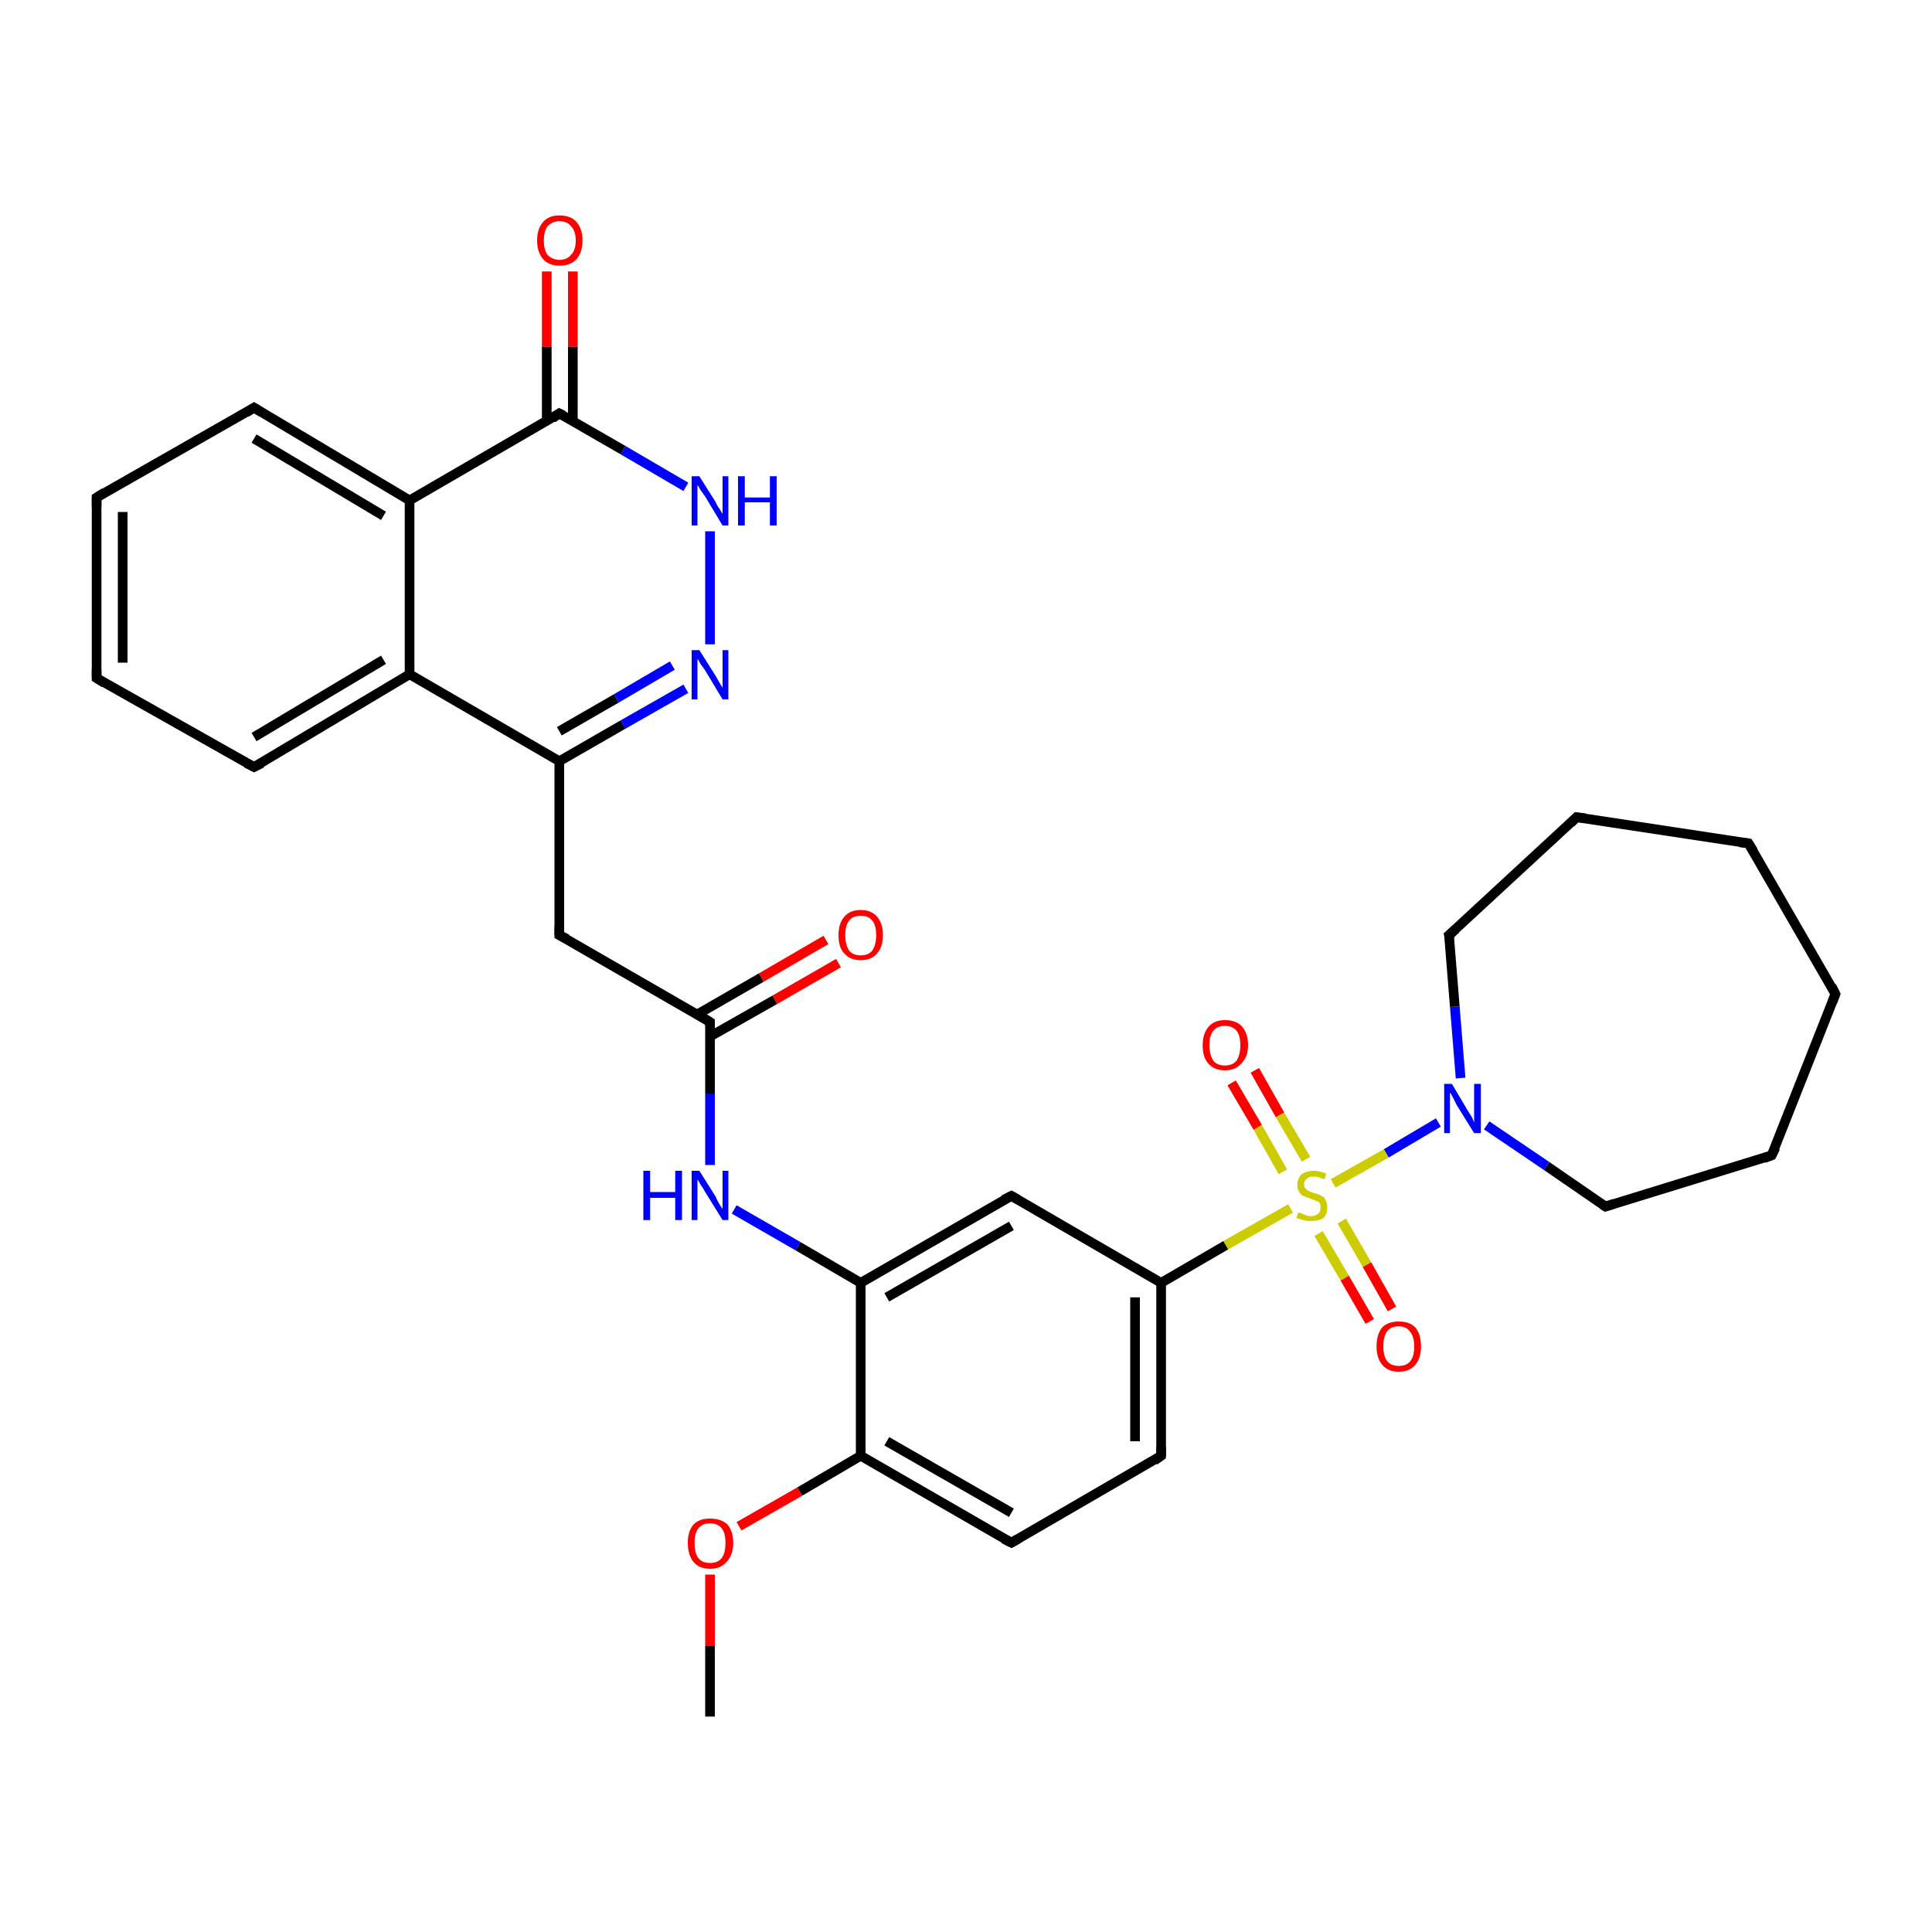 <?xml version='1.0' encoding='iso-8859-1'?>
<svg version='1.1' baseProfile='full'
              xmlns='http://www.w3.org/2000/svg'
                      xmlns:rdkit='http://www.rdkit.org/xml'
                      xmlns:xlink='http://www.w3.org/1999/xlink'
                  xml:space='preserve'
width='200px' height='200px' viewBox='0 0 200 200'>
<!-- END OF HEADER -->
<rect style='opacity:1.0;fill:#FFFFFF;stroke:none' width='200.0' height='200.0' x='0.0' y='0.0'> </rect>
<path class='bond-0 atom-16 atom-15' d='M 10.0,51.5 L 10.0,70.2' style='fill:none;fill-rule:evenodd;stroke:#000000;stroke-width:1.0px;stroke-linecap:butt;stroke-linejoin:miter;stroke-opacity:1' />
<path class='bond-0 atom-16 atom-15' d='M 12.7,53.0 L 12.7,68.6' style='fill:none;fill-rule:evenodd;stroke:#000000;stroke-width:1.0px;stroke-linecap:butt;stroke-linejoin:miter;stroke-opacity:1' />
<path class='bond-1 atom-16 atom-17' d='M 10.0,51.5 L 26.3,42.2' style='fill:none;fill-rule:evenodd;stroke:#000000;stroke-width:1.0px;stroke-linecap:butt;stroke-linejoin:miter;stroke-opacity:1' />
<path class='bond-2 atom-15 atom-14' d='M 10.0,70.2 L 26.3,79.4' style='fill:none;fill-rule:evenodd;stroke:#000000;stroke-width:1.0px;stroke-linecap:butt;stroke-linejoin:miter;stroke-opacity:1' />
<path class='bond-3 atom-17 atom-12' d='M 26.3,42.2 L 42.4,51.8' style='fill:none;fill-rule:evenodd;stroke:#000000;stroke-width:1.0px;stroke-linecap:butt;stroke-linejoin:miter;stroke-opacity:1' />
<path class='bond-3 atom-17 atom-12' d='M 26.3,45.4 L 39.7,53.4' style='fill:none;fill-rule:evenodd;stroke:#000000;stroke-width:1.0px;stroke-linecap:butt;stroke-linejoin:miter;stroke-opacity:1' />
<path class='bond-4 atom-32 atom-31' d='M 183.4,119.6 L 190.0,102.9' style='fill:none;fill-rule:evenodd;stroke:#000000;stroke-width:1.0px;stroke-linecap:butt;stroke-linejoin:miter;stroke-opacity:1' />
<path class='bond-5 atom-32 atom-1' d='M 183.4,119.6 L 166.2,124.9' style='fill:none;fill-rule:evenodd;stroke:#000000;stroke-width:1.0px;stroke-linecap:butt;stroke-linejoin:miter;stroke-opacity:1' />
<path class='bond-6 atom-31 atom-0' d='M 190.0,102.9 L 181.0,87.3' style='fill:none;fill-rule:evenodd;stroke:#000000;stroke-width:1.0px;stroke-linecap:butt;stroke-linejoin:miter;stroke-opacity:1' />
<path class='bond-7 atom-14 atom-13' d='M 26.3,79.4 L 42.4,69.8' style='fill:none;fill-rule:evenodd;stroke:#000000;stroke-width:1.0px;stroke-linecap:butt;stroke-linejoin:miter;stroke-opacity:1' />
<path class='bond-7 atom-14 atom-13' d='M 26.3,76.3 L 39.7,68.3' style='fill:none;fill-rule:evenodd;stroke:#000000;stroke-width:1.0px;stroke-linecap:butt;stroke-linejoin:miter;stroke-opacity:1' />
<path class='bond-8 atom-12 atom-13' d='M 42.4,51.8 L 42.4,69.8' style='fill:none;fill-rule:evenodd;stroke:#000000;stroke-width:1.0px;stroke-linecap:butt;stroke-linejoin:miter;stroke-opacity:1' />
<path class='bond-9 atom-12 atom-9' d='M 42.4,51.8 L 57.9,42.8' style='fill:none;fill-rule:evenodd;stroke:#000000;stroke-width:1.0px;stroke-linecap:butt;stroke-linejoin:miter;stroke-opacity:1' />
<path class='bond-10 atom-1 atom-28' d='M 166.2,124.9 L 160.1,120.7' style='fill:none;fill-rule:evenodd;stroke:#000000;stroke-width:1.0px;stroke-linecap:butt;stroke-linejoin:miter;stroke-opacity:1' />
<path class='bond-10 atom-1 atom-28' d='M 160.1,120.7 L 153.9,116.5' style='fill:none;fill-rule:evenodd;stroke:#0000FF;stroke-width:1.0px;stroke-linecap:butt;stroke-linejoin:miter;stroke-opacity:1' />
<path class='bond-11 atom-8 atom-9' d='M 59.3,28.1 L 59.3,35.9' style='fill:none;fill-rule:evenodd;stroke:#FF0000;stroke-width:1.0px;stroke-linecap:butt;stroke-linejoin:miter;stroke-opacity:1' />
<path class='bond-11 atom-8 atom-9' d='M 59.3,35.9 L 59.3,43.6' style='fill:none;fill-rule:evenodd;stroke:#000000;stroke-width:1.0px;stroke-linecap:butt;stroke-linejoin:miter;stroke-opacity:1' />
<path class='bond-11 atom-8 atom-9' d='M 56.6,28.1 L 56.6,35.9' style='fill:none;fill-rule:evenodd;stroke:#FF0000;stroke-width:1.0px;stroke-linecap:butt;stroke-linejoin:miter;stroke-opacity:1' />
<path class='bond-11 atom-8 atom-9' d='M 56.6,35.9 L 56.6,43.6' style='fill:none;fill-rule:evenodd;stroke:#000000;stroke-width:1.0px;stroke-linecap:butt;stroke-linejoin:miter;stroke-opacity:1' />
<path class='bond-12 atom-13 atom-18' d='M 42.4,69.8 L 57.9,78.8' style='fill:none;fill-rule:evenodd;stroke:#000000;stroke-width:1.0px;stroke-linecap:butt;stroke-linejoin:miter;stroke-opacity:1' />
<path class='bond-13 atom-9 atom-10' d='M 57.9,42.8 L 64.5,46.6' style='fill:none;fill-rule:evenodd;stroke:#000000;stroke-width:1.0px;stroke-linecap:butt;stroke-linejoin:miter;stroke-opacity:1' />
<path class='bond-13 atom-9 atom-10' d='M 64.5,46.6 L 71.0,50.4' style='fill:none;fill-rule:evenodd;stroke:#0000FF;stroke-width:1.0px;stroke-linecap:butt;stroke-linejoin:miter;stroke-opacity:1' />
<path class='bond-14 atom-0 atom-30' d='M 181.0,87.3 L 163.2,84.6' style='fill:none;fill-rule:evenodd;stroke:#000000;stroke-width:1.0px;stroke-linecap:butt;stroke-linejoin:miter;stroke-opacity:1' />
<path class='bond-15 atom-21 atom-20' d='M 86.8,99.7 L 80.2,103.5' style='fill:none;fill-rule:evenodd;stroke:#FF0000;stroke-width:1.0px;stroke-linecap:butt;stroke-linejoin:miter;stroke-opacity:1' />
<path class='bond-15 atom-21 atom-20' d='M 80.2,103.5 L 73.5,107.3' style='fill:none;fill-rule:evenodd;stroke:#000000;stroke-width:1.0px;stroke-linecap:butt;stroke-linejoin:miter;stroke-opacity:1' />
<path class='bond-15 atom-21 atom-20' d='M 85.5,97.3 L 78.8,101.2' style='fill:none;fill-rule:evenodd;stroke:#FF0000;stroke-width:1.0px;stroke-linecap:butt;stroke-linejoin:miter;stroke-opacity:1' />
<path class='bond-15 atom-21 atom-20' d='M 78.8,101.2 L 72.2,105.0' style='fill:none;fill-rule:evenodd;stroke:#000000;stroke-width:1.0px;stroke-linecap:butt;stroke-linejoin:miter;stroke-opacity:1' />
<path class='bond-16 atom-4 atom-24' d='M 73.5,177.7 L 73.5,170.4' style='fill:none;fill-rule:evenodd;stroke:#000000;stroke-width:1.0px;stroke-linecap:butt;stroke-linejoin:miter;stroke-opacity:1' />
<path class='bond-16 atom-4 atom-24' d='M 73.5,170.4 L 73.5,163.0' style='fill:none;fill-rule:evenodd;stroke:#FF0000;stroke-width:1.0px;stroke-linecap:butt;stroke-linejoin:miter;stroke-opacity:1' />
<path class='bond-17 atom-28 atom-29' d='M 151.2,111.6 L 150.6,104.2' style='fill:none;fill-rule:evenodd;stroke:#0000FF;stroke-width:1.0px;stroke-linecap:butt;stroke-linejoin:miter;stroke-opacity:1' />
<path class='bond-17 atom-28 atom-29' d='M 150.6,104.2 L 150.0,96.8' style='fill:none;fill-rule:evenodd;stroke:#000000;stroke-width:1.0px;stroke-linecap:butt;stroke-linejoin:miter;stroke-opacity:1' />
<path class='bond-18 atom-28 atom-25' d='M 148.9,116.2 L 143.5,119.4' style='fill:none;fill-rule:evenodd;stroke:#0000FF;stroke-width:1.0px;stroke-linecap:butt;stroke-linejoin:miter;stroke-opacity:1' />
<path class='bond-18 atom-28 atom-25' d='M 143.5,119.4 L 138.0,122.5' style='fill:none;fill-rule:evenodd;stroke:#CCCC00;stroke-width:1.0px;stroke-linecap:butt;stroke-linejoin:miter;stroke-opacity:1' />
<path class='bond-19 atom-5 atom-6' d='M 104.7,159.7 L 120.2,150.7' style='fill:none;fill-rule:evenodd;stroke:#000000;stroke-width:1.0px;stroke-linecap:butt;stroke-linejoin:miter;stroke-opacity:1' />
<path class='bond-20 atom-5 atom-3' d='M 104.7,159.7 L 89.1,150.7' style='fill:none;fill-rule:evenodd;stroke:#000000;stroke-width:1.0px;stroke-linecap:butt;stroke-linejoin:miter;stroke-opacity:1' />
<path class='bond-20 atom-5 atom-3' d='M 104.7,156.6 L 91.8,149.2' style='fill:none;fill-rule:evenodd;stroke:#000000;stroke-width:1.0px;stroke-linecap:butt;stroke-linejoin:miter;stroke-opacity:1' />
<path class='bond-21 atom-24 atom-3' d='M 76.5,158.0 L 82.8,154.4' style='fill:none;fill-rule:evenodd;stroke:#FF0000;stroke-width:1.0px;stroke-linecap:butt;stroke-linejoin:miter;stroke-opacity:1' />
<path class='bond-21 atom-24 atom-3' d='M 82.8,154.4 L 89.1,150.7' style='fill:none;fill-rule:evenodd;stroke:#000000;stroke-width:1.0px;stroke-linecap:butt;stroke-linejoin:miter;stroke-opacity:1' />
<path class='bond-22 atom-6 atom-7' d='M 120.2,150.7 L 120.2,132.8' style='fill:none;fill-rule:evenodd;stroke:#000000;stroke-width:1.0px;stroke-linecap:butt;stroke-linejoin:miter;stroke-opacity:1' />
<path class='bond-22 atom-6 atom-7' d='M 117.5,149.2 L 117.5,134.3' style='fill:none;fill-rule:evenodd;stroke:#000000;stroke-width:1.0px;stroke-linecap:butt;stroke-linejoin:miter;stroke-opacity:1' />
<path class='bond-23 atom-3 atom-2' d='M 89.1,150.7 L 89.1,132.8' style='fill:none;fill-rule:evenodd;stroke:#000000;stroke-width:1.0px;stroke-linecap:butt;stroke-linejoin:miter;stroke-opacity:1' />
<path class='bond-24 atom-18 atom-19' d='M 57.9,78.8 L 57.9,96.8' style='fill:none;fill-rule:evenodd;stroke:#000000;stroke-width:1.0px;stroke-linecap:butt;stroke-linejoin:miter;stroke-opacity:1' />
<path class='bond-25 atom-18 atom-11' d='M 57.9,78.8 L 64.5,75.0' style='fill:none;fill-rule:evenodd;stroke:#000000;stroke-width:1.0px;stroke-linecap:butt;stroke-linejoin:miter;stroke-opacity:1' />
<path class='bond-25 atom-18 atom-11' d='M 64.5,75.0 L 71.0,71.3' style='fill:none;fill-rule:evenodd;stroke:#0000FF;stroke-width:1.0px;stroke-linecap:butt;stroke-linejoin:miter;stroke-opacity:1' />
<path class='bond-25 atom-18 atom-11' d='M 57.9,75.7 L 63.8,72.3' style='fill:none;fill-rule:evenodd;stroke:#000000;stroke-width:1.0px;stroke-linecap:butt;stroke-linejoin:miter;stroke-opacity:1' />
<path class='bond-25 atom-18 atom-11' d='M 63.8,72.3 L 69.6,68.9' style='fill:none;fill-rule:evenodd;stroke:#0000FF;stroke-width:1.0px;stroke-linecap:butt;stroke-linejoin:miter;stroke-opacity:1' />
<path class='bond-26 atom-30 atom-29' d='M 163.2,84.6 L 150.0,96.8' style='fill:none;fill-rule:evenodd;stroke:#000000;stroke-width:1.0px;stroke-linecap:butt;stroke-linejoin:miter;stroke-opacity:1' />
<path class='bond-27 atom-10 atom-11' d='M 73.5,55.0 L 73.5,66.7' style='fill:none;fill-rule:evenodd;stroke:#0000FF;stroke-width:1.0px;stroke-linecap:butt;stroke-linejoin:miter;stroke-opacity:1' />
<path class='bond-28 atom-26 atom-25' d='M 141.8,136.8 L 139.2,132.3' style='fill:none;fill-rule:evenodd;stroke:#FF0000;stroke-width:1.0px;stroke-linecap:butt;stroke-linejoin:miter;stroke-opacity:1' />
<path class='bond-28 atom-26 atom-25' d='M 139.2,132.3 L 136.5,127.7' style='fill:none;fill-rule:evenodd;stroke:#CCCC00;stroke-width:1.0px;stroke-linecap:butt;stroke-linejoin:miter;stroke-opacity:1' />
<path class='bond-28 atom-26 atom-25' d='M 144.1,135.5 L 141.5,130.9' style='fill:none;fill-rule:evenodd;stroke:#FF0000;stroke-width:1.0px;stroke-linecap:butt;stroke-linejoin:miter;stroke-opacity:1' />
<path class='bond-28 atom-26 atom-25' d='M 141.5,130.9 L 138.9,126.4' style='fill:none;fill-rule:evenodd;stroke:#CCCC00;stroke-width:1.0px;stroke-linecap:butt;stroke-linejoin:miter;stroke-opacity:1' />
<path class='bond-29 atom-7 atom-23' d='M 120.2,132.8 L 104.7,123.8' style='fill:none;fill-rule:evenodd;stroke:#000000;stroke-width:1.0px;stroke-linecap:butt;stroke-linejoin:miter;stroke-opacity:1' />
<path class='bond-30 atom-7 atom-25' d='M 120.2,132.8 L 126.9,128.9' style='fill:none;fill-rule:evenodd;stroke:#000000;stroke-width:1.0px;stroke-linecap:butt;stroke-linejoin:miter;stroke-opacity:1' />
<path class='bond-30 atom-7 atom-25' d='M 126.9,128.9 L 133.6,125.1' style='fill:none;fill-rule:evenodd;stroke:#CCCC00;stroke-width:1.0px;stroke-linecap:butt;stroke-linejoin:miter;stroke-opacity:1' />
<path class='bond-31 atom-20 atom-22' d='M 73.5,105.8 L 73.5,113.2' style='fill:none;fill-rule:evenodd;stroke:#000000;stroke-width:1.0px;stroke-linecap:butt;stroke-linejoin:miter;stroke-opacity:1' />
<path class='bond-31 atom-20 atom-22' d='M 73.5,113.2 L 73.5,120.6' style='fill:none;fill-rule:evenodd;stroke:#0000FF;stroke-width:1.0px;stroke-linecap:butt;stroke-linejoin:miter;stroke-opacity:1' />
<path class='bond-32 atom-20 atom-19' d='M 73.5,105.8 L 57.9,96.8' style='fill:none;fill-rule:evenodd;stroke:#000000;stroke-width:1.0px;stroke-linecap:butt;stroke-linejoin:miter;stroke-opacity:1' />
<path class='bond-33 atom-2 atom-23' d='M 89.1,132.8 L 104.7,123.8' style='fill:none;fill-rule:evenodd;stroke:#000000;stroke-width:1.0px;stroke-linecap:butt;stroke-linejoin:miter;stroke-opacity:1' />
<path class='bond-33 atom-2 atom-23' d='M 91.8,134.3 L 104.7,126.9' style='fill:none;fill-rule:evenodd;stroke:#000000;stroke-width:1.0px;stroke-linecap:butt;stroke-linejoin:miter;stroke-opacity:1' />
<path class='bond-34 atom-2 atom-22' d='M 89.1,132.8 L 82.6,129.0' style='fill:none;fill-rule:evenodd;stroke:#000000;stroke-width:1.0px;stroke-linecap:butt;stroke-linejoin:miter;stroke-opacity:1' />
<path class='bond-34 atom-2 atom-22' d='M 82.6,129.0 L 76.0,125.2' style='fill:none;fill-rule:evenodd;stroke:#0000FF;stroke-width:1.0px;stroke-linecap:butt;stroke-linejoin:miter;stroke-opacity:1' />
<path class='bond-35 atom-25 atom-27' d='M 135.2,120.0 L 132.5,115.4' style='fill:none;fill-rule:evenodd;stroke:#CCCC00;stroke-width:1.0px;stroke-linecap:butt;stroke-linejoin:miter;stroke-opacity:1' />
<path class='bond-35 atom-25 atom-27' d='M 132.5,115.4 L 129.9,110.8' style='fill:none;fill-rule:evenodd;stroke:#FF0000;stroke-width:1.0px;stroke-linecap:butt;stroke-linejoin:miter;stroke-opacity:1' />
<path class='bond-35 atom-25 atom-27' d='M 132.8,121.3 L 130.2,116.7' style='fill:none;fill-rule:evenodd;stroke:#CCCC00;stroke-width:1.0px;stroke-linecap:butt;stroke-linejoin:miter;stroke-opacity:1' />
<path class='bond-35 atom-25 atom-27' d='M 130.2,116.7 L 127.5,112.1' style='fill:none;fill-rule:evenodd;stroke:#FF0000;stroke-width:1.0px;stroke-linecap:butt;stroke-linejoin:miter;stroke-opacity:1' />
<path d='M 181.5,88.1 L 181.0,87.3 L 180.1,87.2' style='fill:none;stroke:#000000;stroke-width:1.0px;stroke-linecap:butt;stroke-linejoin:miter;stroke-miterlimit:10;stroke-opacity:1;' />
<path d='M 167.1,124.6 L 166.2,124.9 L 165.9,124.7' style='fill:none;stroke:#000000;stroke-width:1.0px;stroke-linecap:butt;stroke-linejoin:miter;stroke-miterlimit:10;stroke-opacity:1;' />
<path d='M 105.4,159.3 L 104.7,159.7 L 103.9,159.3' style='fill:none;stroke:#000000;stroke-width:1.0px;stroke-linecap:butt;stroke-linejoin:miter;stroke-miterlimit:10;stroke-opacity:1;' />
<path d='M 119.5,151.2 L 120.2,150.7 L 120.2,149.8' style='fill:none;stroke:#000000;stroke-width:1.0px;stroke-linecap:butt;stroke-linejoin:miter;stroke-miterlimit:10;stroke-opacity:1;' />
<path d='M 57.2,43.3 L 57.9,42.8 L 58.3,43.0' style='fill:none;stroke:#000000;stroke-width:1.0px;stroke-linecap:butt;stroke-linejoin:miter;stroke-miterlimit:10;stroke-opacity:1;' />
<path d='M 25.5,79.0 L 26.3,79.4 L 27.1,79.0' style='fill:none;stroke:#000000;stroke-width:1.0px;stroke-linecap:butt;stroke-linejoin:miter;stroke-miterlimit:10;stroke-opacity:1;' />
<path d='M 10.0,69.3 L 10.0,70.2 L 10.8,70.7' style='fill:none;stroke:#000000;stroke-width:1.0px;stroke-linecap:butt;stroke-linejoin:miter;stroke-miterlimit:10;stroke-opacity:1;' />
<path d='M 10.0,52.4 L 10.0,51.5 L 10.8,51.0' style='fill:none;stroke:#000000;stroke-width:1.0px;stroke-linecap:butt;stroke-linejoin:miter;stroke-miterlimit:10;stroke-opacity:1;' />
<path d='M 25.5,42.7 L 26.3,42.2 L 27.1,42.7' style='fill:none;stroke:#000000;stroke-width:1.0px;stroke-linecap:butt;stroke-linejoin:miter;stroke-miterlimit:10;stroke-opacity:1;' />
<path d='M 57.9,95.9 L 57.9,96.8 L 58.7,97.2' style='fill:none;stroke:#000000;stroke-width:1.0px;stroke-linecap:butt;stroke-linejoin:miter;stroke-miterlimit:10;stroke-opacity:1;' />
<path d='M 73.5,106.2 L 73.5,105.8 L 72.7,105.3' style='fill:none;stroke:#000000;stroke-width:1.0px;stroke-linecap:butt;stroke-linejoin:miter;stroke-miterlimit:10;stroke-opacity:1;' />
<path d='M 105.4,124.2 L 104.7,123.8 L 103.9,124.2' style='fill:none;stroke:#000000;stroke-width:1.0px;stroke-linecap:butt;stroke-linejoin:miter;stroke-miterlimit:10;stroke-opacity:1;' />
<path d='M 150.1,97.2 L 150.0,96.8 L 150.7,96.2' style='fill:none;stroke:#000000;stroke-width:1.0px;stroke-linecap:butt;stroke-linejoin:miter;stroke-miterlimit:10;stroke-opacity:1;' />
<path d='M 164.1,84.7 L 163.2,84.6 L 162.6,85.2' style='fill:none;stroke:#000000;stroke-width:1.0px;stroke-linecap:butt;stroke-linejoin:miter;stroke-miterlimit:10;stroke-opacity:1;' />
<path d='M 189.7,103.7 L 190.0,102.9 L 189.6,102.1' style='fill:none;stroke:#000000;stroke-width:1.0px;stroke-linecap:butt;stroke-linejoin:miter;stroke-miterlimit:10;stroke-opacity:1;' />
<path d='M 183.8,118.8 L 183.4,119.6 L 182.6,119.9' style='fill:none;stroke:#000000;stroke-width:1.0px;stroke-linecap:butt;stroke-linejoin:miter;stroke-miterlimit:10;stroke-opacity:1;' />
<path class='atom-8' d='M 55.6 24.9
Q 55.6 23.7, 56.2 23.0
Q 56.8 22.3, 57.9 22.3
Q 59.1 22.3, 59.7 23.0
Q 60.3 23.7, 60.3 24.9
Q 60.3 26.1, 59.7 26.8
Q 59.1 27.5, 57.9 27.5
Q 56.8 27.5, 56.2 26.8
Q 55.6 26.1, 55.6 24.9
M 57.9 26.9
Q 58.7 26.9, 59.1 26.4
Q 59.6 25.9, 59.6 24.9
Q 59.6 23.9, 59.1 23.4
Q 58.7 22.9, 57.9 22.9
Q 57.2 22.9, 56.7 23.4
Q 56.3 23.9, 56.3 24.9
Q 56.3 25.9, 56.7 26.4
Q 57.2 26.9, 57.9 26.9
' fill='#FF0000'/>
<path class='atom-10' d='M 72.4 49.3
L 74.1 52.0
Q 74.2 52.3, 74.5 52.7
Q 74.8 53.2, 74.8 53.2
L 74.8 49.3
L 75.4 49.3
L 75.4 54.4
L 74.8 54.4
L 73.0 51.4
Q 72.8 51.1, 72.5 50.7
Q 72.3 50.3, 72.2 50.2
L 72.2 54.4
L 71.6 54.4
L 71.6 49.3
L 72.4 49.3
' fill='#0000FF'/>
<path class='atom-10' d='M 76.4 49.3
L 77.1 49.3
L 77.1 51.5
L 79.7 51.5
L 79.7 49.3
L 80.4 49.3
L 80.4 54.4
L 79.7 54.4
L 79.7 52.0
L 77.1 52.0
L 77.1 54.4
L 76.4 54.4
L 76.4 49.3
' fill='#0000FF'/>
<path class='atom-11' d='M 72.4 67.3
L 74.1 70.0
Q 74.2 70.2, 74.5 70.7
Q 74.8 71.2, 74.8 71.2
L 74.8 67.3
L 75.4 67.3
L 75.4 72.4
L 74.8 72.4
L 73.0 69.4
Q 72.8 69.1, 72.5 68.7
Q 72.3 68.3, 72.2 68.2
L 72.2 72.4
L 71.6 72.4
L 71.6 67.3
L 72.4 67.3
' fill='#0000FF'/>
<path class='atom-21' d='M 86.8 96.8
Q 86.8 95.6, 87.4 94.9
Q 88.0 94.2, 89.1 94.2
Q 90.2 94.2, 90.8 94.9
Q 91.4 95.6, 91.4 96.8
Q 91.4 98.0, 90.8 98.7
Q 90.2 99.4, 89.1 99.4
Q 88.0 99.4, 87.4 98.7
Q 86.8 98.1, 86.8 96.8
M 89.1 98.9
Q 89.9 98.9, 90.3 98.4
Q 90.7 97.8, 90.7 96.8
Q 90.7 95.8, 90.3 95.3
Q 89.9 94.8, 89.1 94.8
Q 88.3 94.8, 87.9 95.3
Q 87.5 95.8, 87.5 96.8
Q 87.5 97.8, 87.9 98.4
Q 88.3 98.9, 89.1 98.9
' fill='#FF0000'/>
<path class='atom-22' d='M 66.6 121.2
L 67.3 121.2
L 67.3 123.4
L 69.9 123.4
L 69.9 121.2
L 70.6 121.2
L 70.6 126.3
L 69.9 126.3
L 69.9 124.0
L 67.3 124.0
L 67.3 126.3
L 66.6 126.3
L 66.6 121.2
' fill='#0000FF'/>
<path class='atom-22' d='M 72.4 121.2
L 74.1 123.9
Q 74.2 124.2, 74.5 124.7
Q 74.8 125.1, 74.8 125.2
L 74.8 121.2
L 75.4 121.2
L 75.4 126.3
L 74.8 126.3
L 73.0 123.4
Q 72.8 123.0, 72.5 122.6
Q 72.3 122.2, 72.2 122.1
L 72.2 126.3
L 71.6 126.3
L 71.6 121.2
L 72.4 121.2
' fill='#0000FF'/>
<path class='atom-24' d='M 71.2 159.7
Q 71.2 158.5, 71.8 157.8
Q 72.4 157.2, 73.5 157.2
Q 74.6 157.2, 75.3 157.8
Q 75.9 158.5, 75.9 159.7
Q 75.9 161.0, 75.2 161.7
Q 74.6 162.4, 73.5 162.4
Q 72.4 162.4, 71.8 161.7
Q 71.2 161.0, 71.2 159.7
M 73.5 161.8
Q 74.3 161.8, 74.7 161.3
Q 75.1 160.8, 75.1 159.7
Q 75.1 158.7, 74.7 158.2
Q 74.3 157.7, 73.5 157.7
Q 72.7 157.7, 72.3 158.2
Q 71.9 158.7, 71.9 159.7
Q 71.9 160.8, 72.3 161.3
Q 72.7 161.8, 73.5 161.8
' fill='#FF0000'/>
<path class='atom-25' d='M 134.4 125.5
Q 134.4 125.5, 134.7 125.6
Q 134.9 125.7, 135.2 125.8
Q 135.4 125.9, 135.7 125.9
Q 136.2 125.9, 136.5 125.6
Q 136.7 125.4, 136.7 125.0
Q 136.7 124.7, 136.6 124.5
Q 136.5 124.4, 136.2 124.3
Q 136.0 124.2, 135.7 124.1
Q 135.2 123.9, 134.9 123.8
Q 134.7 123.7, 134.5 123.4
Q 134.3 123.1, 134.3 122.7
Q 134.3 122.0, 134.7 121.6
Q 135.2 121.2, 136.0 121.2
Q 136.6 121.2, 137.3 121.5
L 137.1 122.1
Q 136.5 121.8, 136.0 121.8
Q 135.5 121.8, 135.3 122.0
Q 135.0 122.2, 135.0 122.6
Q 135.0 122.8, 135.1 123.0
Q 135.3 123.2, 135.5 123.3
Q 135.7 123.4, 136.0 123.5
Q 136.5 123.6, 136.8 123.8
Q 137.1 123.9, 137.2 124.2
Q 137.4 124.5, 137.4 125.0
Q 137.4 125.7, 137.0 126.1
Q 136.5 126.4, 135.7 126.4
Q 135.3 126.4, 134.9 126.3
Q 134.6 126.2, 134.2 126.1
L 134.4 125.5
' fill='#CCCC00'/>
<path class='atom-26' d='M 142.5 139.4
Q 142.5 138.1, 143.1 137.4
Q 143.7 136.8, 144.8 136.8
Q 145.9 136.8, 146.5 137.4
Q 147.1 138.1, 147.1 139.4
Q 147.1 140.6, 146.5 141.3
Q 145.9 142.0, 144.8 142.0
Q 143.7 142.0, 143.1 141.3
Q 142.5 140.6, 142.5 139.4
M 144.8 141.4
Q 145.6 141.4, 146.0 140.9
Q 146.4 140.4, 146.4 139.4
Q 146.4 138.4, 146.0 137.9
Q 145.6 137.3, 144.8 137.3
Q 144.0 137.3, 143.6 137.8
Q 143.2 138.3, 143.2 139.4
Q 143.2 140.4, 143.6 140.9
Q 144.0 141.4, 144.8 141.4
' fill='#FF0000'/>
<path class='atom-27' d='M 124.5 108.2
Q 124.5 107.0, 125.1 106.3
Q 125.7 105.6, 126.8 105.6
Q 128.0 105.6, 128.6 106.3
Q 129.2 107.0, 129.2 108.2
Q 129.2 109.4, 128.5 110.1
Q 127.9 110.8, 126.8 110.8
Q 125.7 110.8, 125.1 110.1
Q 124.5 109.5, 124.5 108.2
M 126.8 110.3
Q 127.6 110.3, 128.0 109.8
Q 128.4 109.2, 128.4 108.2
Q 128.4 107.2, 128.0 106.7
Q 127.6 106.2, 126.8 106.2
Q 126.0 106.2, 125.6 106.7
Q 125.2 107.2, 125.2 108.2
Q 125.2 109.2, 125.6 109.8
Q 126.0 110.3, 126.8 110.3
' fill='#FF0000'/>
<path class='atom-28' d='M 150.3 112.2
L 151.9 114.9
Q 152.1 115.2, 152.4 115.7
Q 152.6 116.2, 152.6 116.2
L 152.6 112.2
L 153.3 112.2
L 153.3 117.3
L 152.6 117.3
L 150.8 114.4
Q 150.6 114.0, 150.4 113.6
Q 150.2 113.2, 150.1 113.1
L 150.1 117.3
L 149.5 117.3
L 149.5 112.2
L 150.3 112.2
' fill='#0000FF'/>
</svg>
